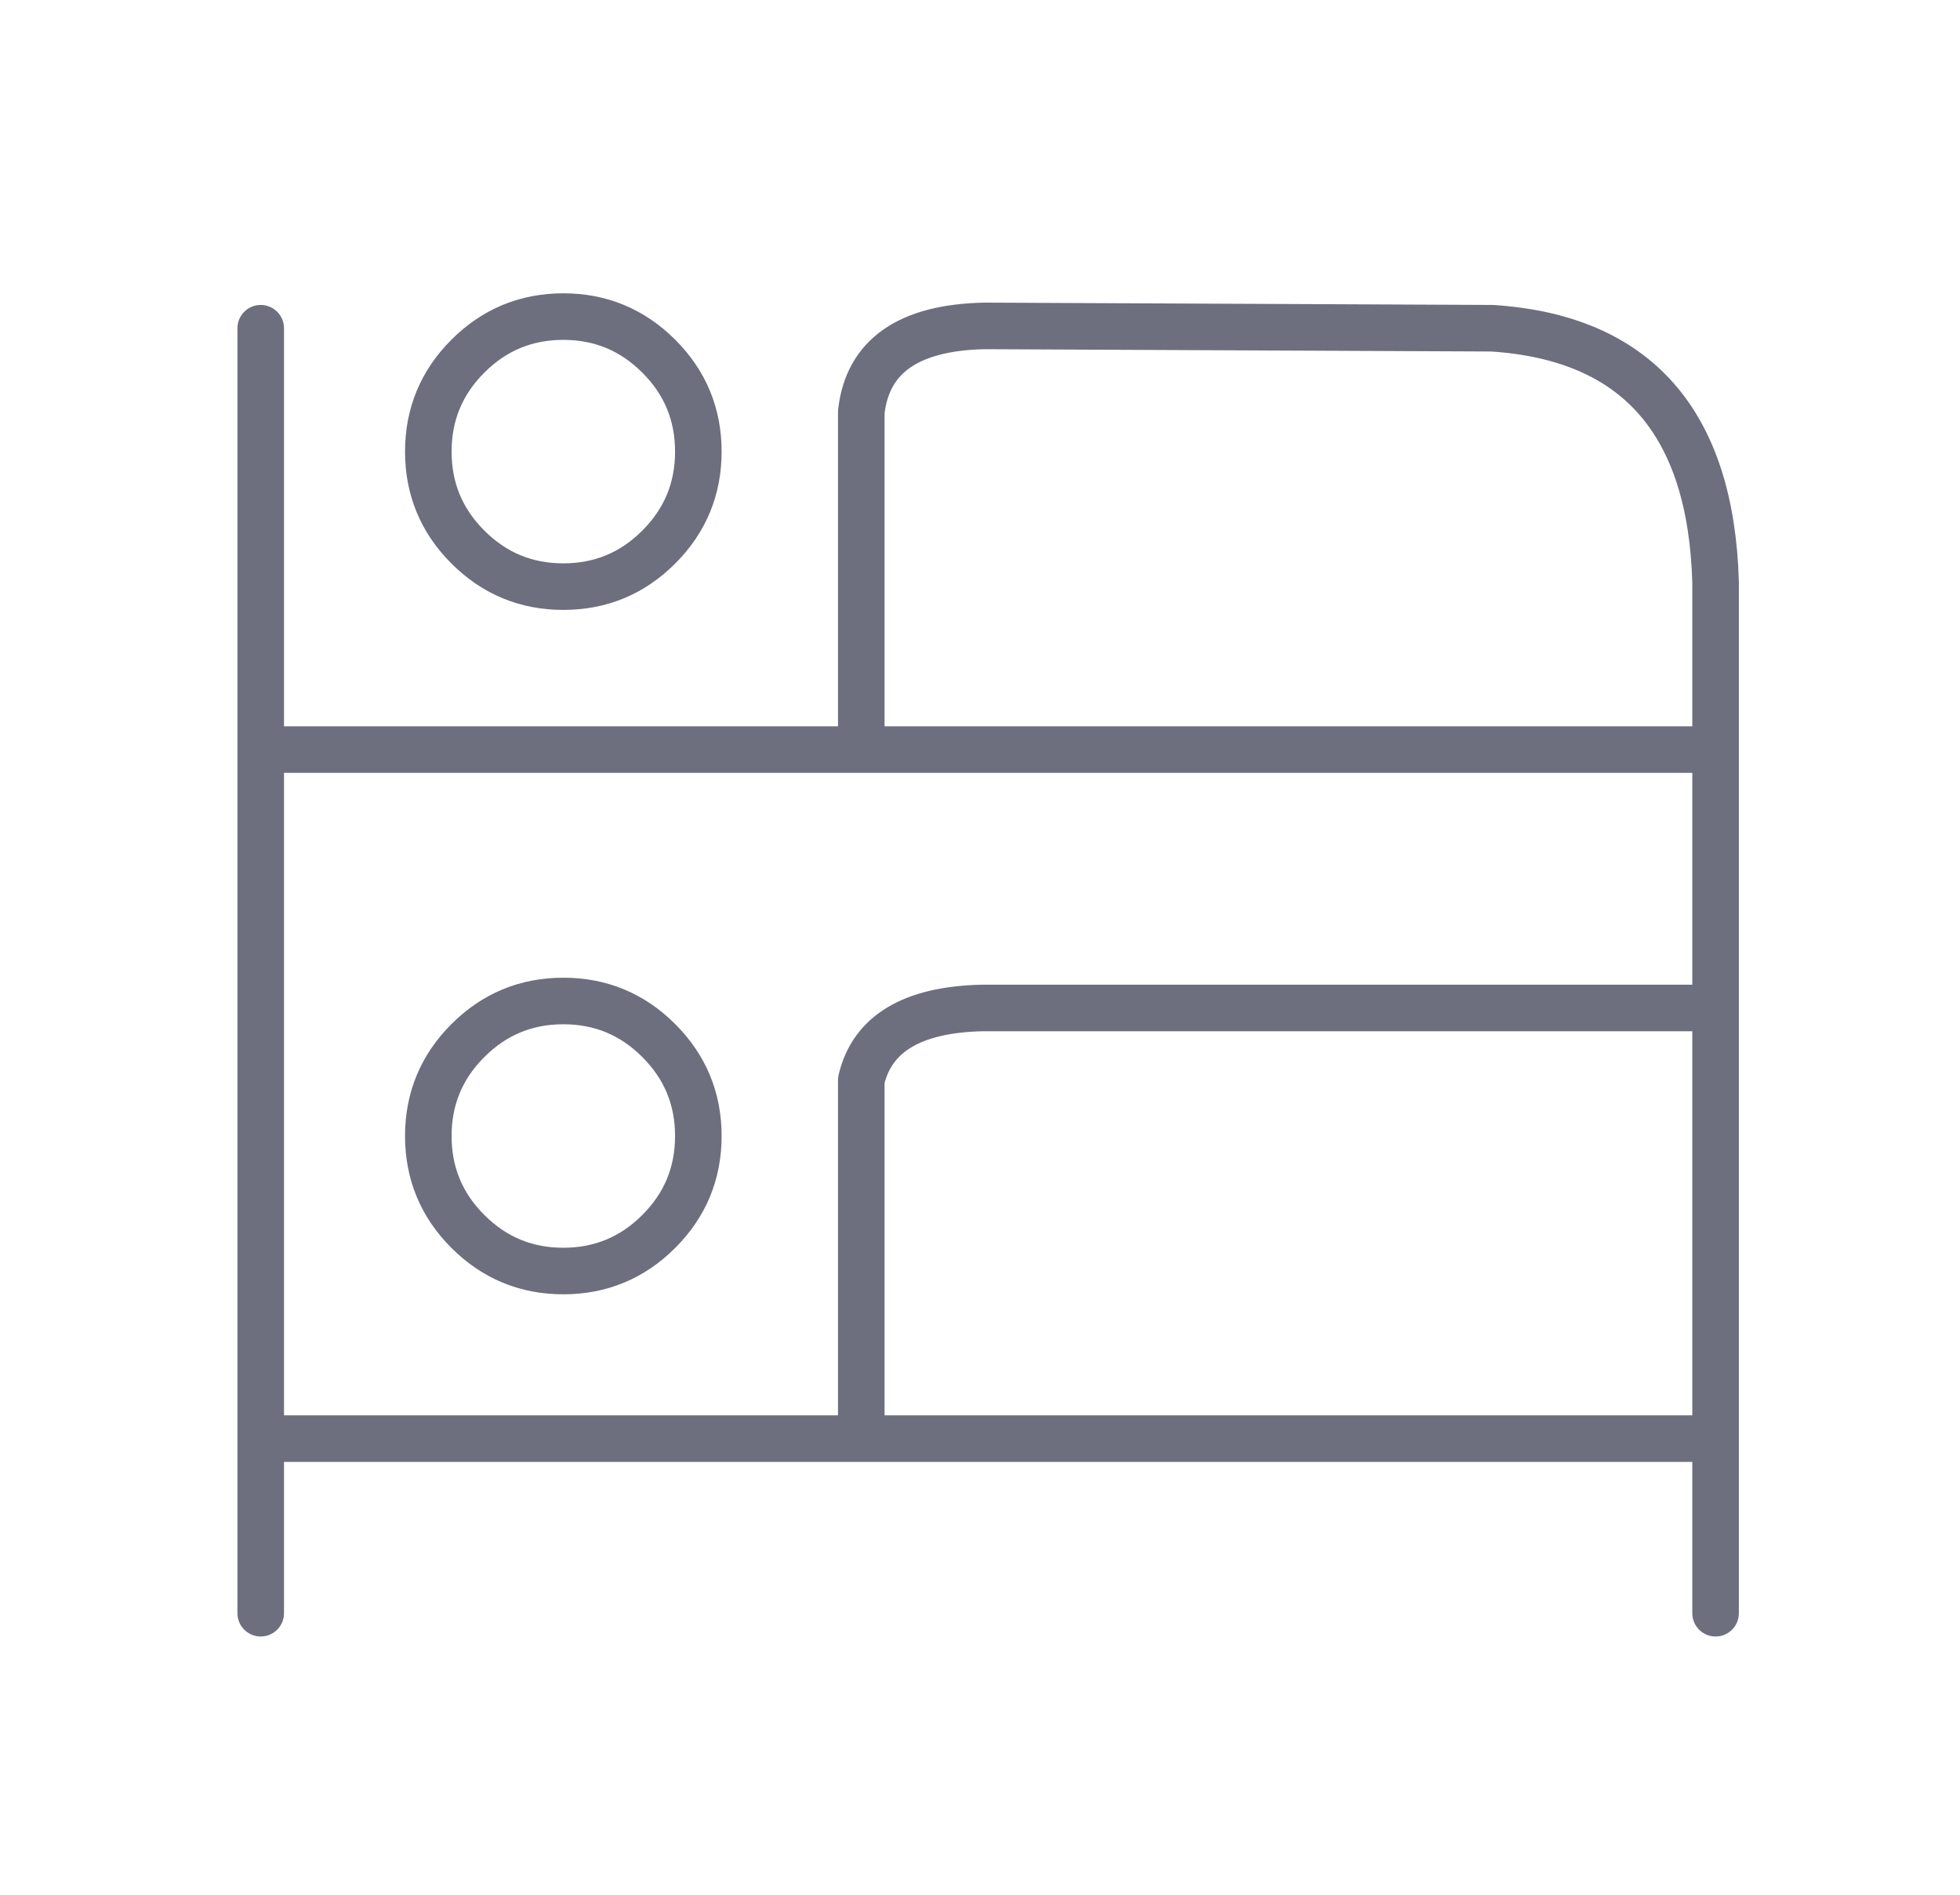 <?xml version="1.0" encoding="utf-8"?>
<!-- Generator: Adobe Illustrator 16.0.0, SVG Export Plug-In . SVG Version: 6.00 Build 0)  -->
<!DOCTYPE svg PUBLIC "-//W3C//DTD SVG 1.1//EN" "http://www.w3.org/Graphics/SVG/1.1/DTD/svg11.dtd">
<svg version="1.1" id="Selected_Items" xmlns="http://www.w3.org/2000/svg" xmlns:xlink="http://www.w3.org/1999/xlink" x="0px"
	 y="0px" width="42.1px" height="40.7px" viewBox="0 0 42.1 40.7" enable-background="new 0 0 42.1 40.7" xml:space="preserve">
<path fill-rule="evenodd" clip-rule="evenodd" fill="none" stroke="#6d6e7e" stroke-linecap="round" stroke-linejoin="round" stroke-miterlimit="3" d="
	M6.05,30.9H18.5v-7.7c0.233-1,1.1-1.517,2.6-1.55h15.75V16.1H18.5H5.6v18.55 M18.5,16.1V8.85c0.133-1.2,1.017-1.817,2.65-1.85
	L32.05,7.05c3.101,0.2,4.7,2.017,4.8,5.45v3.6 M15,9.7c0,0.8-0.283,1.483-0.85,2.05c-0.566,0.567-1.25,0.85-2.05,0.85
	c-0.8,0-1.483-0.283-2.05-0.85C9.483,11.183,9.2,10.5,9.2,9.7c0-0.8,0.283-1.483,0.85-2.05C10.617,7.083,11.3,6.8,12.1,6.8
	c0.8,0,1.483,0.284,2.05,0.85C14.717,8.217,15,8.9,15,9.7z M10.05,22.35c0.567-0.566,1.25-0.85,2.05-0.85
	c0.8,0,1.483,0.283,2.05,0.85C14.717,22.917,15,23.6,15,24.4c0,0.8-0.283,1.483-0.85,2.05c-0.566,0.566-1.25,0.85-2.05,0.85
	c-0.8,0-1.483-0.283-2.05-0.85C9.483,25.884,9.2,25.2,9.2,24.4C9.2,23.6,9.483,22.917,10.05,22.35z M5.6,7.05v9.05 M36.85,21.65
	v9.25v3.75 M18.5,30.9h18.35"/>
</svg>
